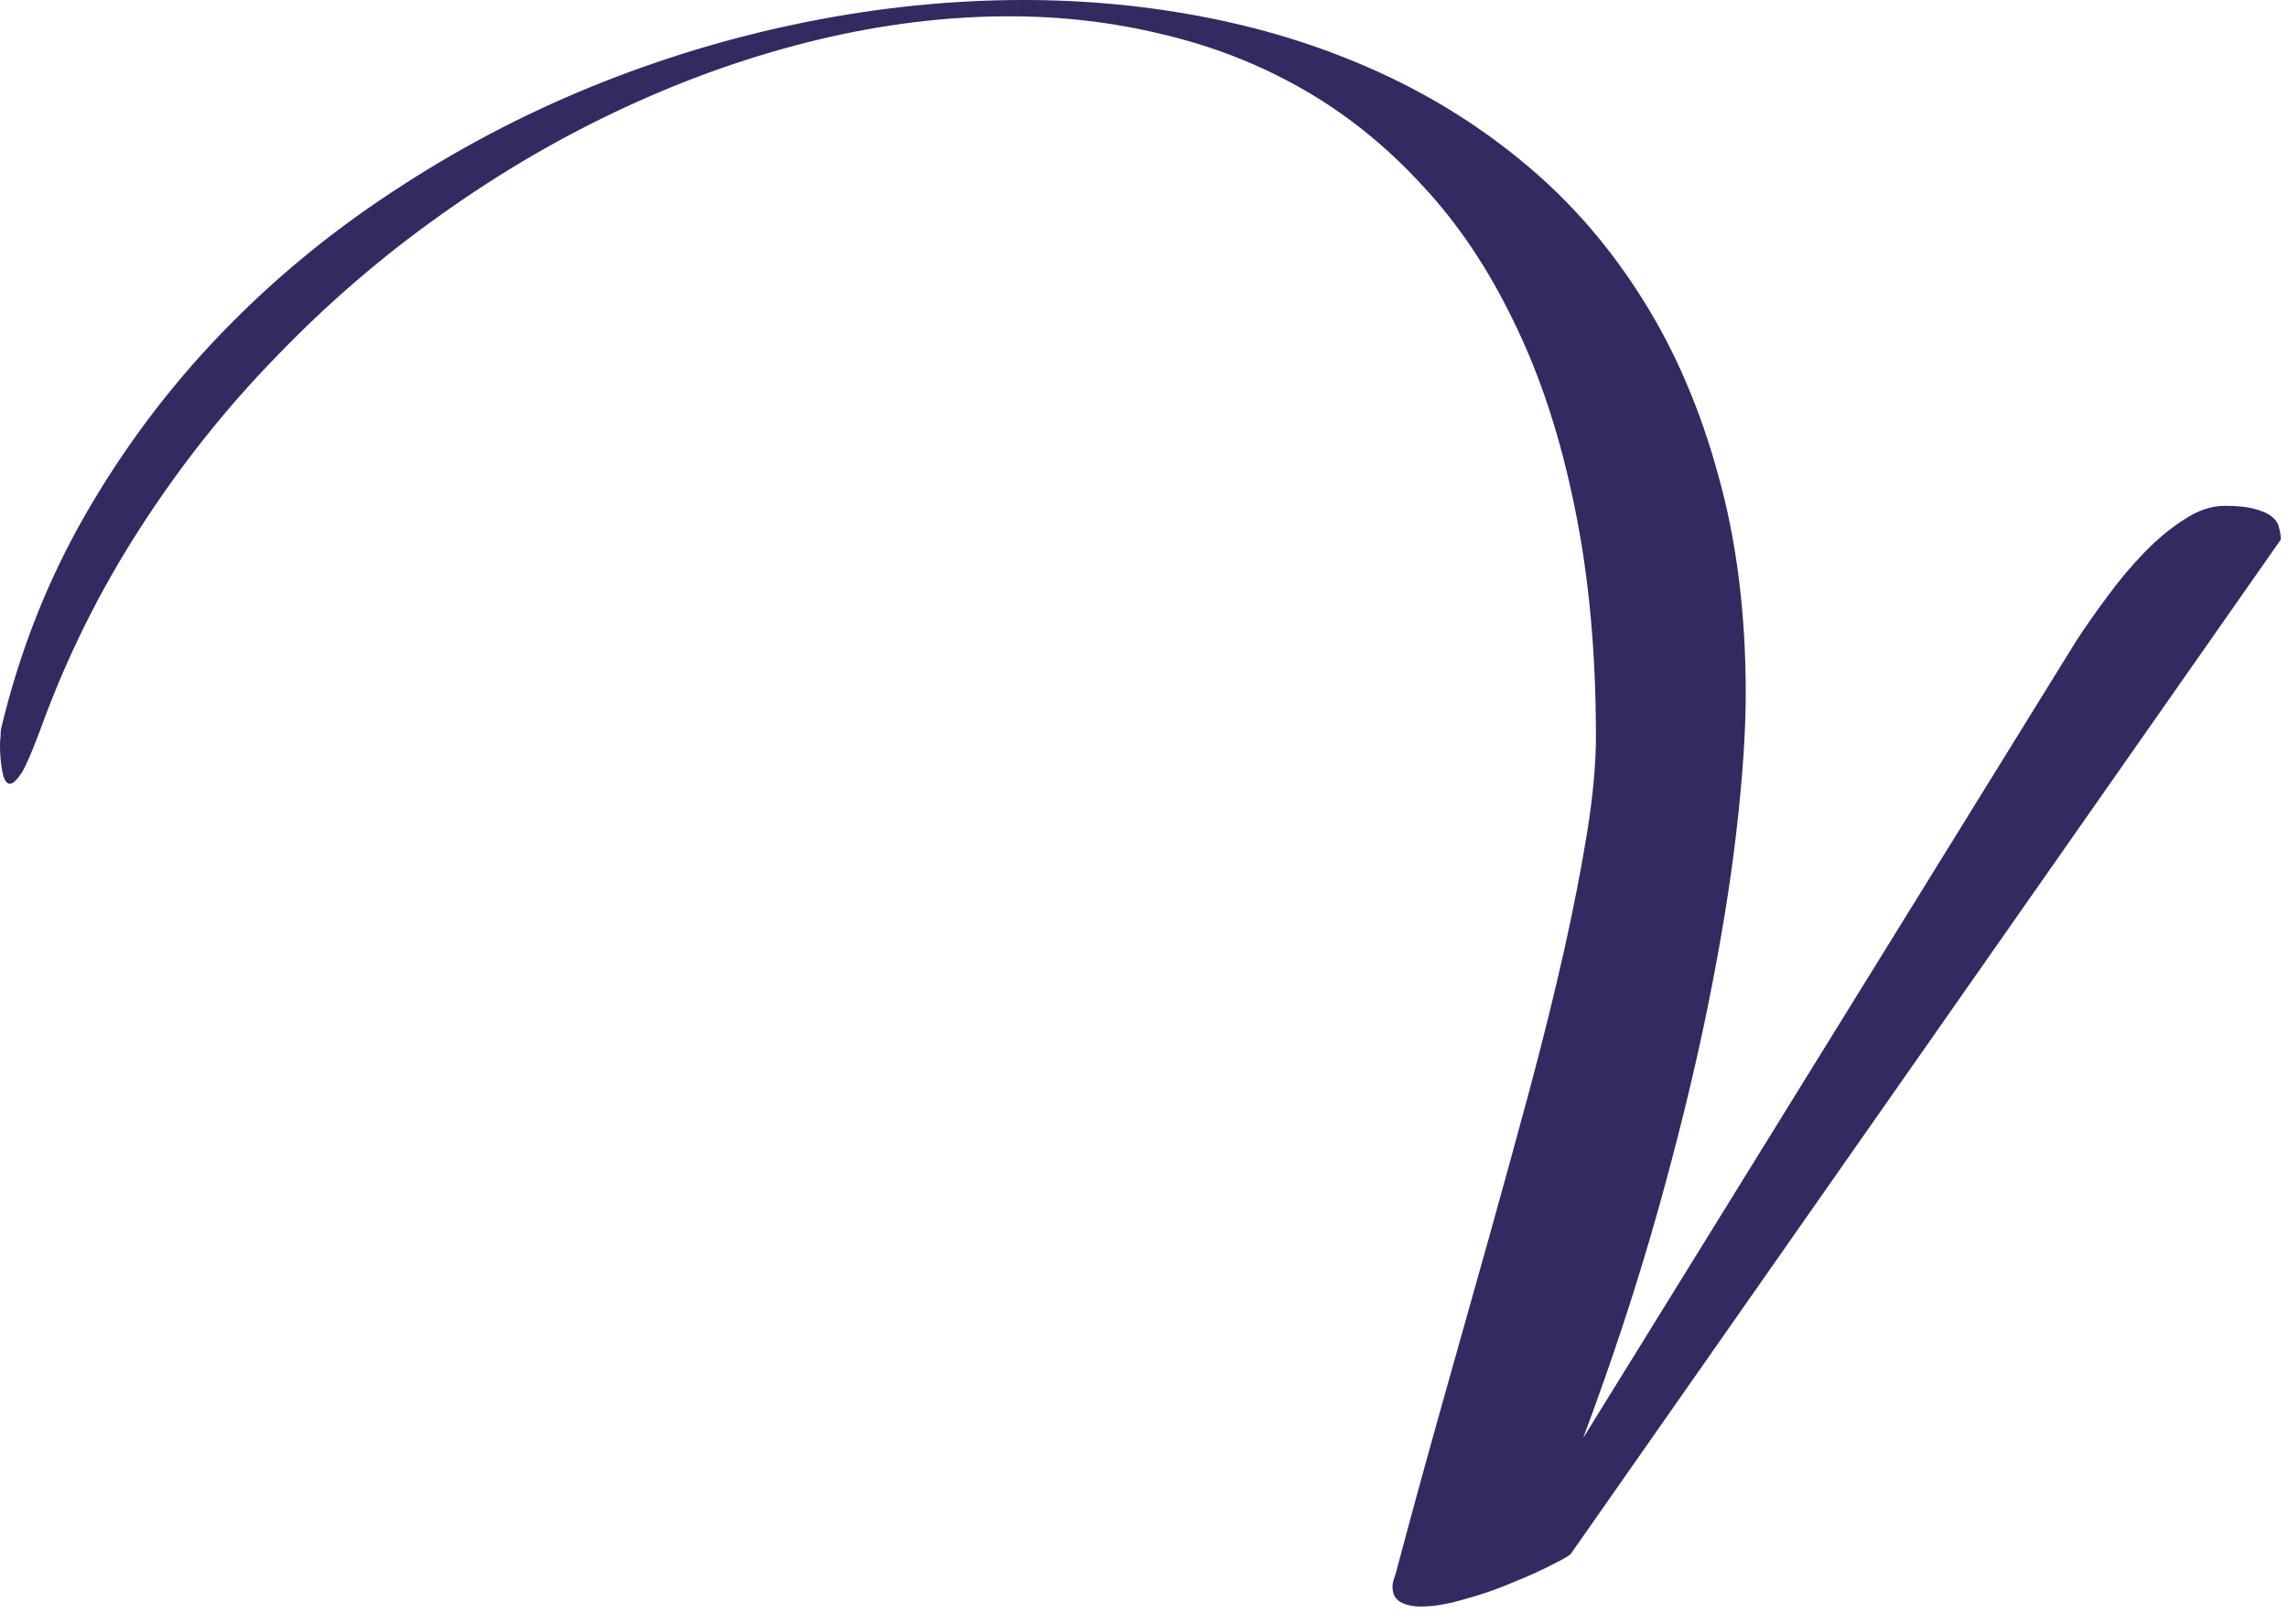 <?xml version="1.0" encoding="UTF-8"?> <svg xmlns="http://www.w3.org/2000/svg" width="69" height="49" viewBox="0 0 69 49" fill="none"> <path d="M47.391 46.846C47.367 46.904 47.185 47.016 46.846 47.18C46.518 47.355 46.119 47.537 45.65 47.725C45.193 47.924 44.707 48.094 44.191 48.234C43.688 48.387 43.242 48.463 42.855 48.463C42.598 48.463 42.387 48.416 42.223 48.322C42.07 48.228 41.994 48.076 41.994 47.865C41.994 47.795 42.006 47.725 42.029 47.654C42.053 47.596 42.082 47.502 42.117 47.373C42.562 45.697 43.02 44.027 43.488 42.363C43.957 40.699 44.414 39.076 44.859 37.494C45.305 35.9 45.727 34.365 46.125 32.889C46.523 31.4 46.869 30.006 47.162 28.705C47.455 27.393 47.69 26.191 47.865 25.102C48.041 24 48.129 23.039 48.129 22.219C48.129 19.652 47.912 17.332 47.478 15.258C47.057 13.184 46.453 11.344 45.668 9.738C44.895 8.121 43.963 6.732 42.873 5.572C41.795 4.4 40.6 3.439 39.287 2.689C37.975 1.939 36.568 1.389 35.068 1.037C33.58 0.674 32.039 0.492 30.445 0.492C28.559 0.492 26.637 0.727 24.68 1.195C22.723 1.664 20.795 2.338 18.896 3.217C16.986 4.096 15.141 5.168 13.359 6.434C11.566 7.699 9.902 9.129 8.367 10.723C6.82 12.305 5.438 14.045 4.219 15.943C3 17.83 2.004 19.84 1.23 21.973C0.996 22.605 0.809 23.045 0.668 23.291C0.516 23.525 0.393 23.643 0.299 23.643C0.193 23.643 0.117 23.52 0.07 23.273C0.023 23.016 0 22.758 0 22.5C0 22.383 0.006 22.283 0.018 22.201C0.018 22.107 0.023 22.031 0.035 21.973C0.586 19.664 1.43 17.52 2.566 15.539C3.703 13.559 5.051 11.754 6.609 10.125C8.168 8.496 9.902 7.055 11.812 5.801C13.723 4.535 15.727 3.475 17.824 2.619C19.922 1.764 22.078 1.113 24.293 0.668C26.508 0.223 28.699 0 30.867 0C32.789 0 34.658 0.182 36.475 0.545C38.303 0.908 40.02 1.459 41.625 2.197C43.242 2.936 44.725 3.873 46.072 5.01C47.42 6.146 48.58 7.494 49.553 9.053C50.525 10.6 51.281 12.363 51.82 14.344C52.371 16.312 52.647 18.504 52.647 20.918C52.647 22.066 52.553 23.455 52.365 25.084C52.178 26.701 51.885 28.488 51.486 30.445C51.088 32.391 50.578 34.465 49.957 36.668C49.336 38.859 48.598 41.098 47.742 43.383L62.613 19.336C62.895 18.902 63.211 18.451 63.562 17.982C63.914 17.502 64.283 17.062 64.67 16.664C65.068 16.254 65.473 15.92 65.883 15.662C66.293 15.393 66.697 15.258 67.096 15.258C67.494 15.258 67.805 15.293 68.027 15.363C68.25 15.422 68.414 15.498 68.519 15.592C68.637 15.685 68.707 15.797 68.731 15.926C68.766 16.043 68.783 16.16 68.783 16.277L47.391 46.846Z" fill="#352961"></path> </svg> 